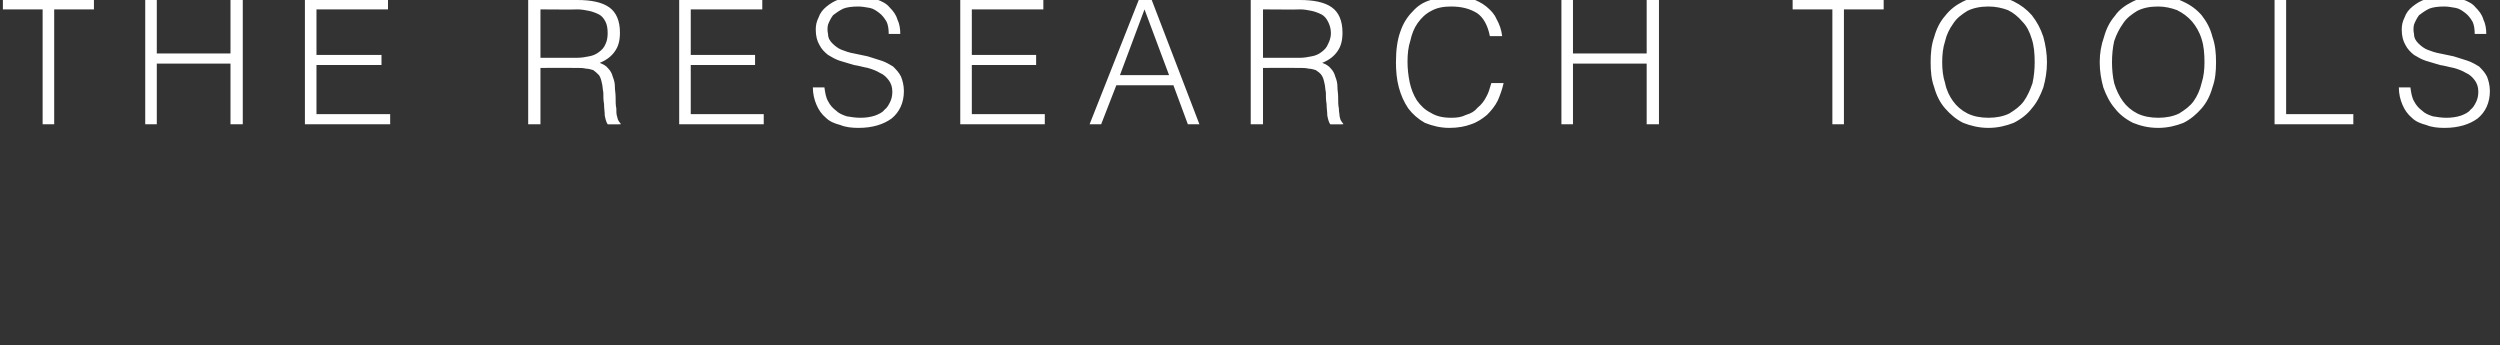 <?xml version="1.0" standalone="no"?><!DOCTYPE svg PUBLIC "-//W3C//DTD SVG 1.1//EN" "http://www.w3.org/Graphics/SVG/1.1/DTD/svg11.dtd"><svg xmlns="http://www.w3.org/2000/svg" version="1.1" width="346px" height="47.768px" viewBox="0 0 346 47.768"><rect x="0" y="0" width="346" height="47.768" fill="#333333" stroke="none"/>  <desc>THE research tools</desc>  <defs/>  <g id="Polygon13888">    <path d="M 0.4 0 L 13 0 L 13 1.3 L 7.5 1.3 L 7.5 17.2 L 5.9 17.2 L 5.9 1.3 L 0.4 1.3 L 0.4 0 Z M 20.1 17.2 L 20.1 0 L 21.7 0 L 21.7 7.4 L 31.9 7.4 L 31.9 0 L 33.6 0 L 33.6 17.2 L 31.9 17.2 L 31.9 8.8 L 21.7 8.8 L 21.7 17.2 L 20.1 17.2 Z M 42.2 17.2 L 42.2 0 L 53.7 0 L 53.7 1.3 L 43.8 1.3 L 43.8 7.6 L 52.8 7.6 L 52.8 9 L 43.8 9 L 43.8 15.8 L 54 15.8 L 54 17.2 L 42.2 17.2 Z M 79.8 8 C 80.5 8 81 7.9 81.5 7.8 C 82.1 7.7 82.5 7.5 82.9 7.2 C 83.3 6.9 83.6 6.6 83.8 6.1 C 84 5.7 84.1 5.2 84.1 4.6 C 84.1 3.9 84 3.4 83.8 3 C 83.6 2.6 83.3 2.2 82.9 2 C 82.5 1.8 82 1.6 81.5 1.5 C 81 1.4 80.5 1.3 79.9 1.3 C 79.94 1.34 74.8 1.3 74.8 1.3 L 74.8 8 C 74.8 8 79.85 7.99 79.8 8 Z M 74.8 9.4 L 74.8 17.2 L 73.1 17.2 L 73.1 0 C 73.1 0 79.9 -0.05 79.9 0 C 81.8 0 83.3 0.3 84.3 1 C 85.3 1.7 85.8 2.9 85.8 4.5 C 85.8 5.6 85.6 6.4 85.1 7.1 C 84.7 7.7 84 8.3 83 8.7 C 83.5 8.9 83.9 9.1 84.2 9.5 C 84.5 9.8 84.7 10.2 84.8 10.6 C 85 11.1 85.1 11.5 85.1 12 C 85.1 12.5 85.2 12.9 85.2 13.4 C 85.2 14 85.2 14.6 85.3 15 C 85.3 15.5 85.3 15.8 85.4 16.1 C 85.5 16.4 85.5 16.6 85.6 16.7 C 85.7 16.9 85.8 17 85.9 17.1 C 85.9 17.06 85.9 17.2 85.9 17.2 C 85.9 17.2 84.1 17.23 84.1 17.2 C 83.9 16.9 83.8 16.5 83.7 16 C 83.7 15.5 83.6 15 83.6 14.4 C 83.5 13.9 83.5 13.3 83.5 12.8 C 83.4 12.3 83.4 11.8 83.3 11.5 C 83.2 11 83.1 10.7 82.9 10.4 C 82.6 10.1 82.4 9.9 82.1 9.7 C 81.8 9.6 81.4 9.5 81.1 9.5 C 80.7 9.4 80.3 9.4 79.9 9.4 C 79.9 9.38 74.8 9.4 74.8 9.4 Z M 94 17.2 L 94 0 L 105.5 0 L 105.5 1.3 L 95.6 1.3 L 95.6 7.6 L 104.5 7.6 L 104.5 9 L 95.6 9 L 95.6 15.8 L 105.7 15.8 L 105.7 17.2 L 94 17.2 Z M 114.1 12.1 C 114.2 12.8 114.3 13.5 114.6 14 C 114.9 14.6 115.3 15 115.7 15.3 C 116.1 15.7 116.6 15.9 117.2 16.1 C 117.8 16.2 118.4 16.3 119.1 16.3 C 119.8 16.3 120.5 16.2 121.1 16 C 121.6 15.8 122.1 15.6 122.4 15.2 C 122.8 14.9 123 14.5 123.2 14.1 C 123.4 13.7 123.5 13.2 123.5 12.7 C 123.5 12 123.3 11.5 123 11.1 C 122.7 10.7 122.3 10.3 121.8 10.1 C 121.3 9.8 120.8 9.6 120.1 9.4 C 119.5 9.3 118.9 9.1 118.2 9 C 117.5 8.8 116.9 8.6 116.2 8.4 C 115.6 8.2 115.1 7.9 114.6 7.6 C 114.1 7.2 113.7 6.8 113.4 6.2 C 113.1 5.7 112.9 5 112.9 4.1 C 112.9 3.5 113 3 113.3 2.4 C 113.5 1.8 113.9 1.3 114.4 0.9 C 114.9 0.5 115.5 0.1 116.2 -0.1 C 117 -0.4 117.8 -0.5 118.8 -0.5 C 119.8 -0.5 120.6 -0.4 121.3 -0.1 C 122.1 0.2 122.7 0.5 123.1 1 C 123.6 1.5 124 2 124.2 2.7 C 124.5 3.3 124.6 4 124.6 4.7 C 124.6 4.7 123 4.7 123 4.7 C 123 4 122.9 3.4 122.7 3 C 122.4 2.5 122.1 2.1 121.7 1.8 C 121.3 1.5 120.9 1.2 120.4 1.1 C 119.8 1 119.3 0.9 118.8 0.9 C 117.9 0.9 117.2 1 116.7 1.2 C 116.1 1.5 115.7 1.8 115.3 2.1 C 115 2.5 114.8 2.9 114.6 3.4 C 114.5 3.8 114.5 4.3 114.6 4.7 C 114.6 5.3 114.9 5.7 115.2 6 C 115.6 6.4 116 6.7 116.5 6.9 C 117 7.1 117.6 7.3 118.2 7.4 C 118.8 7.5 119.5 7.7 120.1 7.8 C 120.7 8 121.4 8.2 122 8.4 C 122.6 8.6 123.1 8.9 123.6 9.2 C 124 9.6 124.4 10 124.7 10.6 C 124.9 11.1 125.1 11.8 125.1 12.6 C 125.1 14.2 124.5 15.5 123.4 16.4 C 122.3 17.2 120.8 17.7 118.8 17.7 C 117.9 17.7 117 17.6 116.3 17.3 C 115.5 17.1 114.8 16.8 114.3 16.3 C 113.7 15.8 113.3 15.2 113 14.5 C 112.7 13.8 112.5 13 112.5 12.1 C 112.5 12.1 114.1 12.1 114.1 12.1 Z M 132.9 17.2 L 132.9 0 L 144.4 0 L 144.4 1.3 L 134.5 1.3 L 134.5 7.6 L 143.4 7.6 L 143.4 9 L 134.5 9 L 134.5 15.8 L 144.6 15.8 L 144.6 17.2 L 132.9 17.2 Z M 150.8 17.2 L 157.6 0 L 159.4 0 L 166 17.2 L 164.4 17.2 L 162.4 11.8 L 154.5 11.8 L 152.4 17.2 L 150.8 17.2 Z M 155 10.4 L 161.8 10.4 L 158.4 1.3 L 155 10.4 Z M 179.9 8 C 180.5 8 181 7.9 181.5 7.8 C 182.1 7.7 182.5 7.5 182.9 7.2 C 183.3 6.9 183.6 6.6 183.8 6.1 C 184 5.7 184.2 5.2 184.2 4.6 C 184.2 3.9 184 3.4 183.8 3 C 183.6 2.6 183.3 2.2 182.9 2 C 182.5 1.8 182 1.6 181.5 1.5 C 181 1.4 180.5 1.3 180 1.3 C 179.95 1.34 174.8 1.3 174.8 1.3 L 174.8 8 C 174.8 8 179.85 7.99 179.9 8 Z M 174.8 9.4 L 174.8 17.2 L 173.1 17.2 L 173.1 0 C 173.1 0 179.9 -0.05 179.9 0 C 181.8 0 183.3 0.3 184.3 1 C 185.3 1.7 185.8 2.9 185.8 4.5 C 185.8 5.6 185.6 6.4 185.1 7.1 C 184.7 7.7 184 8.3 183 8.7 C 183.5 8.9 183.9 9.1 184.2 9.5 C 184.5 9.8 184.7 10.2 184.8 10.6 C 185 11.1 185.1 11.5 185.1 12 C 185.1 12.5 185.2 12.9 185.2 13.4 C 185.2 14 185.2 14.6 185.3 15 C 185.3 15.5 185.4 15.8 185.4 16.1 C 185.5 16.4 185.5 16.6 185.6 16.7 C 185.7 16.9 185.8 17 185.9 17.1 C 185.9 17.06 185.9 17.2 185.9 17.2 C 185.9 17.2 184.1 17.23 184.1 17.2 C 183.9 16.9 183.8 16.5 183.7 16 C 183.7 15.5 183.6 15 183.6 14.4 C 183.5 13.9 183.5 13.3 183.5 12.8 C 183.4 12.3 183.4 11.8 183.3 11.5 C 183.2 11 183.1 10.7 182.9 10.4 C 182.7 10.1 182.4 9.9 182.1 9.7 C 181.8 9.6 181.4 9.5 181.1 9.5 C 180.7 9.4 180.3 9.4 179.9 9.4 C 179.9 9.38 174.8 9.4 174.8 9.4 Z M 206.2 5 C 205.9 3.5 205.3 2.4 204.4 1.8 C 203.4 1.2 202.3 0.9 200.8 0.9 C 199.7 0.9 198.8 1.1 198.1 1.5 C 197.3 1.9 196.7 2.5 196.2 3.2 C 195.7 3.9 195.4 4.7 195.2 5.6 C 194.9 6.5 194.8 7.5 194.8 8.5 C 194.8 9.5 194.9 10.4 195.1 11.4 C 195.3 12.3 195.6 13.1 196.1 13.9 C 196.6 14.6 197.2 15.2 198 15.6 C 198.8 16.1 199.7 16.3 200.9 16.3 C 201.7 16.3 202.3 16.2 202.9 15.9 C 203.6 15.7 204.1 15.4 204.5 14.9 C 205 14.5 205.4 14 205.7 13.4 C 206 12.9 206.2 12.2 206.4 11.5 C 206.4 11.5 208.1 11.5 208.1 11.5 C 207.9 12.4 207.6 13.2 207.3 13.9 C 206.9 14.7 206.4 15.3 205.8 15.9 C 205.2 16.4 204.5 16.9 203.6 17.2 C 202.8 17.5 201.8 17.7 200.6 17.7 C 199.3 17.7 198.2 17.4 197.2 17 C 196.3 16.5 195.5 15.8 194.9 15 C 194.3 14.1 193.9 13.2 193.6 12.1 C 193.3 11 193.2 9.8 193.2 8.6 C 193.2 6.9 193.4 5.5 193.8 4.4 C 194.2 3.2 194.8 2.3 195.5 1.6 C 196.2 0.8 197 0.3 198 0 C 199 -0.3 200.1 -0.5 201.2 -0.5 C 202.1 -0.5 202.9 -0.4 203.7 -0.2 C 204.4 0.1 205.1 0.4 205.7 0.9 C 206.3 1.4 206.8 1.9 207.1 2.6 C 207.5 3.3 207.8 4.1 207.9 5 C 207.9 5 206.2 5 206.2 5 Z M 216.1 17.2 L 216.1 0 L 217.7 0 L 217.7 7.4 L 227.9 7.4 L 227.9 0 L 229.6 0 L 229.6 17.2 L 227.9 17.2 L 227.9 8.8 L 217.7 8.8 L 217.7 17.2 L 216.1 17.2 Z M 248.1 0 L 260.7 0 L 260.7 1.3 L 255.2 1.3 L 255.2 17.2 L 253.6 17.2 L 253.6 1.3 L 248.1 1.3 L 248.1 0 Z M 267.2 8.6 C 267.2 7.4 267.3 6.2 267.7 5.1 C 268 4 268.5 3 269.2 2.2 C 269.9 1.3 270.7 0.7 271.7 0.2 C 272.7 -0.3 273.8 -0.5 275.1 -0.5 C 276.5 -0.5 277.7 -0.3 278.7 0.2 C 279.7 0.7 280.5 1.3 281.2 2.1 C 281.9 3 282.4 3.9 282.8 5.1 C 283.1 6.2 283.3 7.4 283.3 8.6 C 283.3 9.9 283.1 11 282.8 12.1 C 282.4 13.2 281.9 14.2 281.2 15 C 280.6 15.8 279.7 16.5 278.7 17 C 277.7 17.4 276.5 17.7 275.2 17.7 C 273.9 17.7 272.7 17.4 271.7 17 C 270.7 16.5 269.9 15.8 269.2 15 C 268.5 14.2 268 13.2 267.7 12.1 C 267.3 11 267.2 9.9 267.2 8.6 Z M 275.2 16.3 C 276.3 16.3 277.3 16.1 278.1 15.7 C 278.9 15.2 279.6 14.7 280.1 14 C 280.6 13.3 281 12.4 281.3 11.5 C 281.5 10.6 281.6 9.6 281.6 8.6 C 281.6 7.4 281.5 6.3 281.2 5.4 C 280.9 4.4 280.5 3.6 279.9 3 C 279.3 2.3 278.7 1.8 277.9 1.4 C 277.1 1.1 276.2 0.9 275.2 0.9 C 274.1 0.9 273.1 1.1 272.3 1.5 C 271.5 2 270.8 2.5 270.3 3.3 C 269.8 4 269.4 4.8 269.2 5.7 C 268.9 6.6 268.8 7.6 268.8 8.6 C 268.8 9.6 268.9 10.6 269.2 11.5 C 269.4 12.5 269.8 13.3 270.3 14 C 270.8 14.7 271.5 15.3 272.3 15.7 C 273.1 16.1 274.1 16.3 275.2 16.3 Z M 290.6 8.6 C 290.6 7.4 290.8 6.2 291.2 5.1 C 291.5 4 292 3 292.7 2.2 C 293.3 1.3 294.2 0.7 295.2 0.2 C 296.2 -0.3 297.3 -0.5 298.6 -0.5 C 299.9 -0.5 301.1 -0.3 302.1 0.2 C 303.2 0.7 304 1.3 304.7 2.1 C 305.4 3 305.9 3.9 306.2 5.1 C 306.6 6.2 306.7 7.4 306.7 8.6 C 306.7 9.9 306.6 11 306.2 12.1 C 305.9 13.2 305.4 14.2 304.7 15 C 304 15.8 303.2 16.5 302.2 17 C 301.2 17.4 300 17.7 298.7 17.7 C 297.3 17.7 296.2 17.4 295.2 17 C 294.2 16.5 293.3 15.8 292.7 15 C 292 14.2 291.5 13.2 291.1 12.1 C 290.8 11 290.6 9.9 290.6 8.6 Z M 298.7 16.3 C 299.8 16.3 300.8 16.1 301.6 15.7 C 302.4 15.2 303.1 14.7 303.6 14 C 304.1 13.3 304.5 12.4 304.7 11.5 C 305 10.6 305.1 9.6 305.1 8.6 C 305.1 7.4 305 6.3 304.7 5.4 C 304.4 4.4 303.9 3.6 303.4 3 C 302.8 2.3 302.1 1.8 301.3 1.4 C 300.5 1.1 299.6 0.9 298.7 0.9 C 297.5 0.9 296.6 1.1 295.8 1.5 C 295 2 294.3 2.5 293.8 3.3 C 293.3 4 292.9 4.8 292.6 5.7 C 292.4 6.6 292.3 7.6 292.3 8.6 C 292.3 9.6 292.4 10.6 292.6 11.5 C 292.9 12.5 293.3 13.3 293.8 14 C 294.3 14.7 295 15.3 295.8 15.7 C 296.6 16.1 297.6 16.3 298.7 16.3 Z M 314.8 17.2 L 314.8 0 L 316.4 0 L 316.4 15.8 L 325.7 15.8 L 325.7 17.2 L 314.8 17.2 Z M 333.6 12.1 C 333.7 12.8 333.8 13.5 334.1 14 C 334.4 14.6 334.8 15 335.2 15.3 C 335.6 15.7 336.1 15.9 336.7 16.1 C 337.3 16.2 337.9 16.3 338.6 16.3 C 339.3 16.3 340 16.2 340.6 16 C 341.1 15.8 341.6 15.6 341.9 15.2 C 342.3 14.9 342.5 14.5 342.7 14.1 C 342.9 13.7 343 13.2 343 12.7 C 343 12 342.8 11.5 342.5 11.1 C 342.2 10.7 341.8 10.3 341.3 10.1 C 340.8 9.8 340.3 9.6 339.6 9.4 C 339 9.3 338.4 9.1 337.7 9 C 337 8.8 336.4 8.6 335.7 8.4 C 335.1 8.2 334.6 7.9 334.1 7.6 C 333.6 7.2 333.2 6.8 332.9 6.2 C 332.6 5.7 332.4 5 332.4 4.1 C 332.4 3.5 332.5 3 332.8 2.4 C 333 1.8 333.4 1.3 333.9 0.9 C 334.4 0.5 335 0.1 335.7 -0.1 C 336.5 -0.4 337.3 -0.5 338.3 -0.5 C 339.3 -0.5 340.1 -0.4 340.8 -0.1 C 341.6 0.2 342.2 0.5 342.6 1 C 343.1 1.5 343.5 2 343.7 2.7 C 344 3.3 344.1 4 344.1 4.7 C 344.1 4.7 342.5 4.7 342.5 4.7 C 342.5 4 342.4 3.4 342.2 3 C 341.9 2.5 341.6 2.1 341.2 1.8 C 340.8 1.5 340.4 1.2 339.9 1.1 C 339.3 1 338.8 0.9 338.3 0.9 C 337.4 0.9 336.7 1 336.2 1.2 C 335.6 1.5 335.2 1.8 334.8 2.1 C 334.5 2.5 334.3 2.9 334.1 3.4 C 334 3.8 334 4.3 334.1 4.7 C 334.1 5.3 334.4 5.7 334.7 6 C 335.1 6.4 335.5 6.7 336 6.9 C 336.5 7.1 337.1 7.3 337.7 7.4 C 338.3 7.5 339 7.7 339.6 7.8 C 340.2 8 340.9 8.2 341.5 8.4 C 342.1 8.6 342.6 8.9 343.1 9.2 C 343.5 9.6 343.9 10 344.2 10.6 C 344.4 11.1 344.6 11.8 344.6 12.6 C 344.6 14.2 344 15.5 342.9 16.4 C 341.8 17.2 340.3 17.7 338.3 17.7 C 337.4 17.7 336.5 17.6 335.8 17.3 C 335 17.1 334.3 16.8 333.8 16.3 C 333.2 15.8 332.8 15.2 332.5 14.5 C 332.2 13.8 332 13 332 12.1 C 332 12.1 333.6 12.1 333.6 12.1 Z " stroke="none" fill="#ffffff"/>  </g></svg>